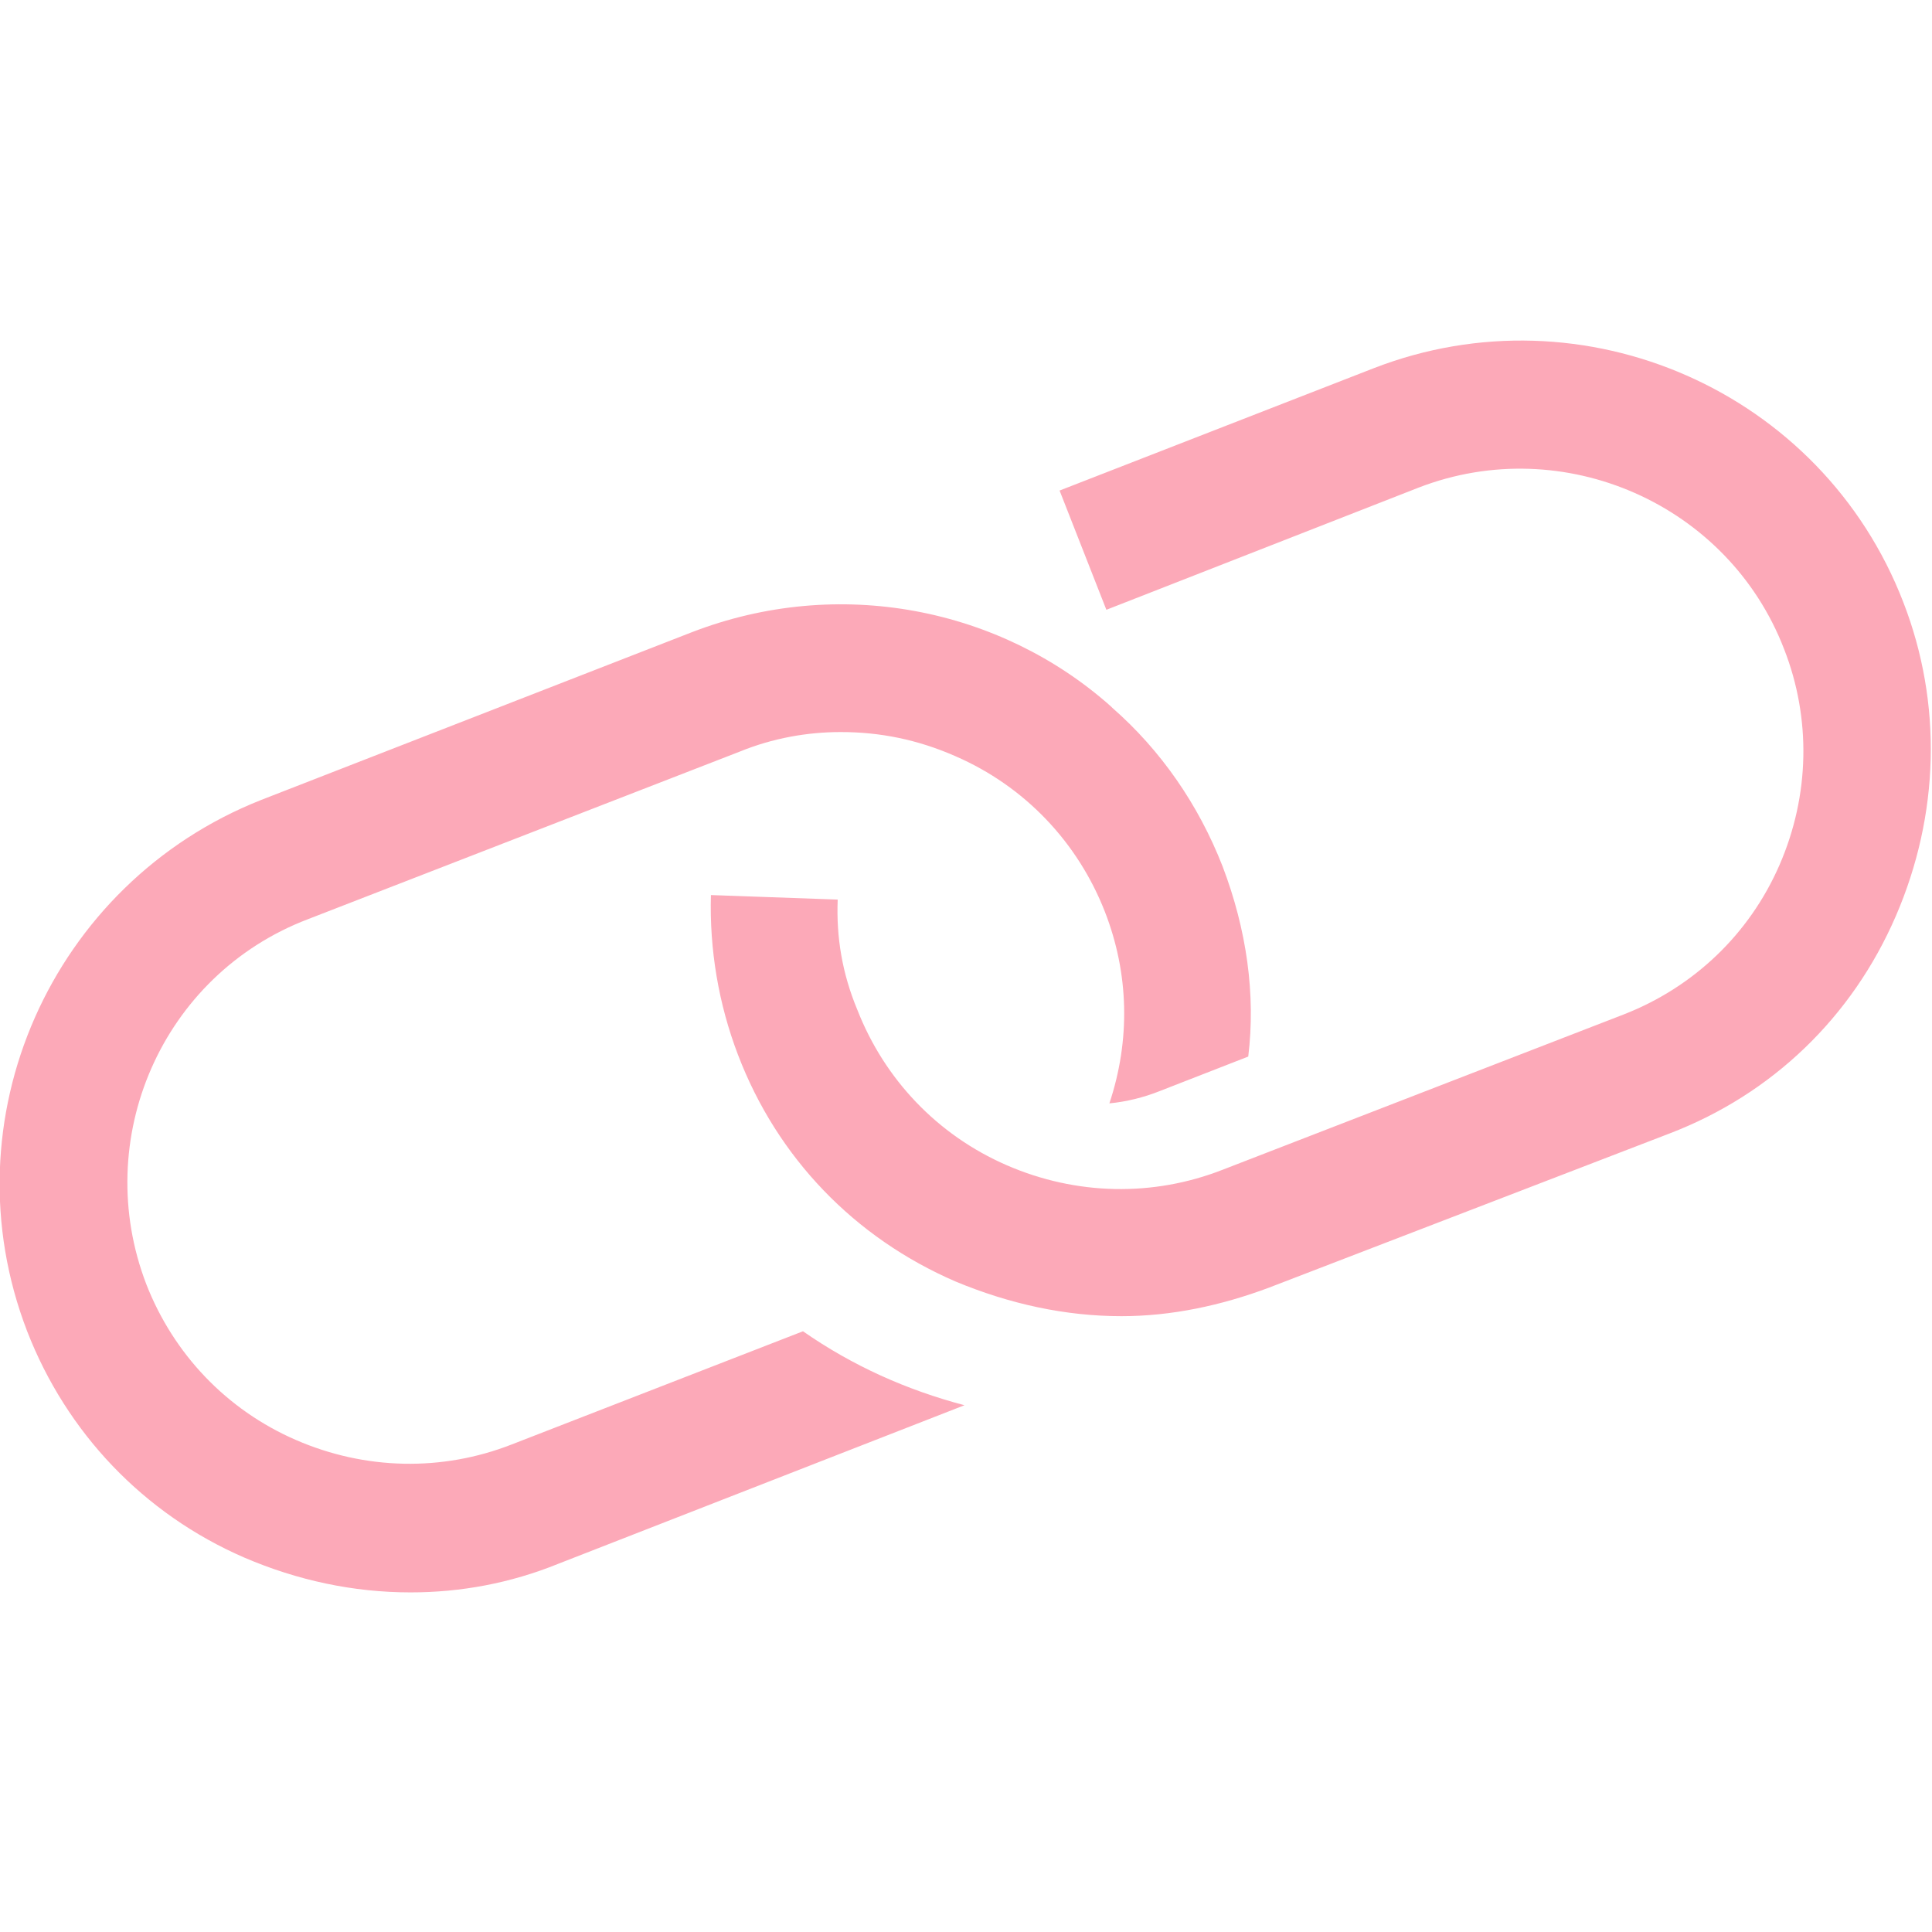 <svg version="1.1" id="prefix__SEO" xmlns="http://www.w3.org/2000/svg" x="0" y="0" viewBox="0 0 128 128"
	xml:space="preserve">
	<style>
		.prefix__st0 {
			display: none
		}

		.prefix__st1 {
			display: inline
		}

		.prefix__st1,
		.prefix__st2,
		.prefix__st3 {
			fill: #fca9b8;
		}

		.prefix__st2 {
			display: inline;
			fill-rule: evenodd;
			clip-rule: evenodd
		}

		.prefix__st3 {
			display: none
		}
	</style>
	<g id="prefix__row3" class="prefix__st0">
		<path id="prefix__icon:5_2_" class="prefix__st1"
			d="M29 64v20h70V64H29zm66.7 16.7H78.2V67.3h17.5v13.4zM0 6.1v115.8h128V6.1H0zm49.1 15.2c0 2.8-2.3 5.1-5.1 5.1s-5.1-2.3-5.1-5.1 2.3-5.1 5.1-5.1c2.8.1 5.1 2.3 5.1 5.1zm-14.2 0c0 2.8-2.3 5.1-5.1 5.1s-5.1-2.3-5.1-5.1 2.3-5.1 5.1-5.1 5.1 2.3 5.1 5.1zm-14.2 0c0 2.8-2.3 5.1-5.1 5.1s-5.1-2.3-5.1-5.1 2.3-5.1 5.1-5.1 5.1 2.3 5.1 5.1zm101.2 94.5H6.1V35.6h115.8v80.2z" />
		<path id="prefix__icon:4_2_" class="prefix__st2"
			d="M109.9 53.8c0-3.6-12.6-5.5-13.5-8.8-.9-3.4 9-11.3 7.3-14.4-1.8-3-13.6 1.6-16.1-.8-2.5-2.5 2.2-14.3-.8-16.1-3-1.7-10.9 8.2-14.4 7.3-3.3-.9-5.2-13.5-8.8-13.5-3.6 0-5.5 12.6-8.8 13.5-3.4.9-11.4-9-14.4-7.3-3 1.8 1.6 13.6-.8 16.1-2.5 2.5-14.3-2.2-16.1.8-1.7 3 8.2 10.9 7.3 14.4-.9 3.3-13.5 5.2-13.5 8.8 0 3.6 12.6 5.5 13.5 8.8.9 3.4-9 11.3-7.3 14.3.3.5.8.8 1.5.9 3.8.8 12.5-2.2 14.6-.1 2.5 2.5-2.2 14.3.8 16.1 1.4.8 4-1 6.6-3.1 2.9-2.2 5.9-4.7 7.7-4.3 3.3.9 5.2 13.5 8.8 13.5 3.6 0 5.5-12.6 8.8-13.5 2.3-.6 6.5 3.6 10 6 1.8 1.2 3.3 1.9 4.3 1.4 3-1.8-1.6-13.6.8-16.1 2.2-2.2 11.6 1.2 15 0 .5-.2.8-.4 1.1-.8 1.7-3-8.2-10.9-7.3-14.3 1.1-3.4 13.7-5.2 13.7-8.8zm-46.2 32c-17.7 0-32-14.3-32-32s14.3-32 32-32 32 14.3 32 32c0 17.6-14.3 32-32 32zm25.1-32c0 13.9-11.3 25.1-25.1 25.1S38.6 67.6 38.6 53.8c0-13.9 11.3-25.1 25.1-25.1s25.1 11.2 25.1 25.1zM42.6 95.4l-25.1 25.1-3.9-13.6L0 103l20.5-20.6c3.8.8 12.5-2.2 14.6-.1 2.5 2.5-2.2 14.3.8 16.1 1.5.9 4-1 6.7-3zM128 103l-13.6 3.9-3.9 13.6-23.4-23.4c1.8 1.2 3.3 1.9 4.3 1.4 3-1.8-1.6-13.6.8-16.1 2.2-2.2 11.6 1.2 15 0L128 103z" />
		<path id="prefix__icon:3_2_" class="prefix__st2"
			d="M39.7 60.2L0 99.3V28.4l39.7 31.8zM4.8 24.6L64 72.1l59.2-47.5H4.8zM83.6 64L64 79.7 44.4 64 4.2 103.4h119.5L83.6 64zm4.7-3.8L128 99.3V28.4L88.3 60.2z" />
		<path id="prefix__icon:2_2_" class="prefix__st2"
			d="M38.4 63.3s9.2-6.6 15.3-15.7c5.9-8.7 8.8-15.2 8.8-15.2s2.5-8.5.6-17.7c-1-5 4.3-8 10.7-5.9 5.1 1.6 7.5 13 7.9 15.9 1.9 14.2-4.5 28.9-4.5 28.9H115s13.4-.3 13 8.2c-.5 9.8-16.3 9.4-16.3 9.4s10.5 1.4 10.5 8.8c-.1 7.4-12.8 9.2-12.8 9.2s9.2 1.7 8.6 7.6c-.6 5.5-11.4 7.4-11.4 7.4s6.7 1.8 5.7 8.1c-.8 4.9-8.2 4.6-8.2 4.6l-65.5-.1V63.3zm-2.6-2.7v59.3H5.2L0 60.6h35.8zm-8.9 46.9c0-3-2.4-5.4-5.4-5.4-3 0-5.4 2.4-5.4 5.4 0 3 2.4 5.4 5.4 5.4 3 .1 5.4-2.4 5.4-5.4z" />
		<path id="prefix__icon:1_2_" class="prefix__st1"
			d="M115.4 128H12.6V0h102.8v128zm-97.5-5.4H110V5.4H17.9v117.2zM66 27.4c-1.2-6.3-6.7-11.1-13.4-11.1C45.1 16.3 39 22.5 39 30c0 7.5 6.1 13.7 13.6 13.7 6.6 0 12.2-4.8 13.4-11.1h28.5V18.9h-5.1v8.5h-2.8v-8.5h-5.1v8.5H66zM52.6 38.5c-4.7 0-8.5-3.8-8.5-8.5s3.8-8.5 8.5-8.5 8.5 3.8 8.5 8.5-3.8 8.5-8.5 8.5zm48.7 17.2H24.9v3.6h76.4v-3.6zm0 10.7H24.9V70h76.4v-3.6zm0 10.7H24.9v3.6h76.4v-3.6zm0 10.8H24.9v3.6h76.4v-3.6zm0 10.7H24.9v3.6h76.4v-3.6zm0 10.7H24.9v3.6h76.4v-3.6z" />
	</g>
	<g id="prefix__row2" class="prefix__st0">
		<path id="prefix__icon:5_1_" class="prefix__st1"
			d="M64 0C37.8 0 16.5 21.3 16.5 47.5c0 12 4.5 23 11.9 31.4L63.8 128l35.9-49.3c7.3-8.4 11.8-19.3 11.8-31.2C111.5 21.3 90.2 0 64 0zm0 7.1c22.2 0 40.3 18.1 40.3 40.3S86.2 87.8 64 87.8 23.7 69.7 23.7 47.5 41.8 7.1 64 7.1zm-8.3 66.3L40.3 45.7l8.3-4.6L56 54.4c6.7-10 20.3-27.3 34.9-30l1.7 9.3C79.4 36.2 64.5 57.9 59.8 66l-4.1 7.4z" />
		<path id="prefix__icon:4_1_" class="prefix__st1"
			d="M90.3 76.4c-3.9-3.9-8.6-3-12.6 1s-6 8.7-1.6 13.2c4.3 4.3 9.2 2.4 13.2-1.6 3.9-4 4.9-8.8 1-12.6zm0 0c-3.9-3.9-8.6-3-12.6 1s-6 8.7-1.6 13.2c4.3 4.3 9.2 2.4 13.2-1.6 3.9-4 4.9-8.8 1-12.6zm35.3-.1L55.4 6.1c-1.7-1.7-4-2.8-6.5-3L8.5 0C3.6-.4-.4 3.6 0 8.5l3.1 40.4c.2 2.4 1.2 4.7 3 6.5l70.2 70.2c3.2 3.2 8.3 3.2 11.4.1l38-38c3.1-3.1 3.1-8.2-.1-11.4zM8.8 16.1c-2-2-2-5.2 0-7.2s5.2-2 7.2 0 2 5.2 0 7.2-5.2 2-7.2 0zm21.9 36.7c-6-6-5.7-11.7-3.5-14 1.2-1.2 2.8-1.1 4 0 2.6 2.6-1.9 5.7 3 10.5 2.5 2.5 5.2 2.5 6.6 1.1.8-.8 1.4-2.2.1-4.2l-4-6.7c-3.2-5.4-1.6-8.6.6-10.8 4.6-4.6 10.7-2.1 14.7 1.9 3.7 3.7 6 10.2 3.2 13-1.2 1.2-2.9.9-4.1-.3-2.2-2.2 1.3-4.9-3.1-9.3-2.2-2.2-4.4-2.4-5.9-1-1.4 1.4-.2 3.7 1 5.5l3.1 4.9c3.4 5.3 1.9 9-.6 11.5-3.7 3.7-9.4 3.7-15.1-2.1zm26.8 25.9L46.1 67.3c-1.7-1.7-2.1-3.5 0-5.6l15.3-15.3c2.1-2.1 3.9-1.7 5.6 0l11.2 11.2c1.4 1.4 2 2.8.5 4.3s-2.9.9-4.3-.5l-9.2-9.2-4.5 4.5 8.1 8.1c1.2 1.2 1.9 2.6.4 4.1s-2.8.8-4.1-.4L57 60.4l-5 5 9.4 9.4c1.4 1.4 2 2.8.5 4.3s-3 1-4.4-.4zm14.7 15.7c-7.5-7.5-5.7-15.4.6-21.7 6.1-6.1 14.4-7 21.2-.1 6.8 6.8 6 15.1-.1 21.2-5.8 5.8-14.5 7.7-21.7.6zm18.1-18c-3.9-3.9-8.6-3-12.6 1s-6 8.7-1.6 13.2c4.3 4.3 9.2 2.4 13.2-1.6 3.9-4 4.9-8.8 1-12.6z" />
		<path id="prefix__icon:3_1_" class="prefix__st1"
			d="M128 95c0 6.4-5.2 11.6-11.6 11.6-6.4 0-11.6-5.2-11.6-11.6 0-.5 0-1 .1-1.4l-27-10.1C74.5 89.8 67.9 94 60.3 94c-6.8 0-12.7-3.4-16.3-8.6L22.9 96.2c.2.9.3 1.8.3 2.7 0 6.4-5.2 11.6-11.6 11.6-6.4 0-11.6-5.2-11.6-11.6s5.2-11.6 11.7-11.6c3.6 0 6.8 1.6 8.9 4.1l21.1-10.7c-.7-2-1.1-4.3-1.1-6.5 0-5.3 2.1-10.2 5.5-13.7L29.5 39.6c-1.5.7-3.2 1.1-4.9 1.1-6.4 0-11.6-5.2-11.6-11.6s5.2-11.6 11.6-11.6c6.4 0 11.7 5.2 11.7 11.6 0 2.7-.9 5.2-2.5 7.2l16.5 20.8c3-1.8 6.4-2.8 10.1-2.8 4.4 0 8.4 1.4 11.7 3.8l21.7-22.7c-1.2-1.8-1.9-4-1.9-6.3 0-6.4 5.2-11.6 11.6-11.6 6.4 0 11.6 5.2 11.6 11.6s-5.2 11.6-11.6 11.6c-2.1 0-4.1-.6-5.9-1.6L75.9 61.8c2.7 3.4 4.3 7.7 4.3 12.4 0 1.5-.2 3-.5 4.4l27 10.1c2.1-3.1 5.6-5.2 9.7-5.2 6.4-.1 11.6 5.1 11.6 11.5z" />
		<path id="prefix__icon:2_1_" class="prefix__st1"
			d="M128 104.9v7.1H0V16h7v88.9h12.7V54.3h22.7v50.6h5.3V43.7h22.8v61.2h5.2V64.4h22.8v40.5z" />
		<path id="prefix__icon:1_3_" class="prefix__st1"
			d="M0 6.1v115.8h128V6.1H0zm49.1 15.2c0 2.8-2.3 5.1-5.1 5.1s-5.1-2.3-5.1-5.1 2.3-5.1 5.1-5.1c2.8.1 5.1 2.3 5.1 5.1zm-14.2 0c0 2.8-2.3 5.1-5.1 5.1s-5.1-2.3-5.1-5.1 2.3-5.1 5.1-5.1 5.1 2.3 5.1 5.1zm-14.2 0c0 2.8-2.3 5.1-5.1 5.1s-5.1-2.3-5.1-5.1 2.3-5.1 5.1-5.1 5.1 2.3 5.1 5.1zm101.2 94.5H6.1V35.6h115.8v80.2zM94.8 80.5V70.1h-7.9c-.6-2.7-1.7-5.3-3.1-7.6l5.6-5.6-7.4-7.4-5.6 5.6c-2.3-1.5-4.9-2.6-7.6-3.2V44H58.3v8c-2.7.6-5.3 1.7-7.6 3.2l-5.6-5.6-7.4 7.4 5.6 5.6c-1.5 2.3-2.5 4.9-3.1 7.6h-7.9v10.4h8c.6 2.7 1.7 5.3 3.1 7.5l-5.6 5.6 7.4 7.4 5.7-5.7c2.3 1.5 4.8 2.5 7.5 3.1v8h10.4v-8c2.7-.6 5.3-1.7 7.5-3.1l5.7 5.7 7.4-7.4-5.6-5.6c1.5-2.3 2.5-4.8 3.1-7.6h7.9zM74.6 79l-.6 1.5c-1.1 2.3-3 4.1-5.3 5.2-.5.2-1 .5-1.5.6-1.2.4-2.4.6-3.7.6s-2.5-.2-3.7-.6l-1.5-.6c-2.3-1.1-4.1-3-5.3-5.2-.2-.5-.5-1-.6-1.5-.4-1.2-.6-2.5-.6-3.8 0-1.3.2-2.5.6-3.7.2-.5.4-1 .6-1.4 1.1-2.3 3-4.2 5.3-5.3.5-.2.9-.4 1.4-.6 1.2-.4 2.5-.6 3.8-.6 1.3 0 2.6.2 3.8.6.5.2 1 .4 1.4.6 2.3 1.1 4.2 3 5.3 5.3l.6 1.5c.4 1.2.6 2.4.6 3.7 0 1.3-.2 2.6-.6 3.7z" />
	</g>
	<g id="prefix__row1">
		<path id="prefix__icon:5" class="prefix__st3"
			d="M117.8 96.1V31.3c0-4.2-3.4-7.7-7.7-7.7H19.9c-4.2 0-7.7 3.4-7.7 7.7V96H0v8.3h128V96h-10.2zM17.3 31.3c0-1.4 1.2-2.6 2.6-2.6h90.2c1.4 0 2.6 1.1 2.6 2.6v61.6c0 1.4-1.1 2.6-2.6 2.6H19.9c-1.4 0-2.6-1.2-2.6-2.6V31.3zM107.5 75c0 3-2.4 5.4-5.4 5.4S96.6 78 96.6 75c0-.7.1-1.4.4-2L81.7 59.4c-.9.7-2 1.1-3.2 1.1-.7 0-1.3-.1-1.9-.3l-7.7 9c.3.7.5 1.4.5 2.2 0 3-2.4 5.4-5.4 5.4s-5.4-2.4-5.4-5.4c0-.2 0-.4.1-.6l-22.3-15c-.9.7-2 1.1-3.2 1.1-3 0-5.4-2.4-5.4-5.4 0-3 2.4-5.4 5.4-5.4s5.4 2.4 5.4 5.4c0 .5-.1.9-.2 1.4l21.8 14.7c1-.9 2.3-1.5 3.8-1.5.9 0 1.7.2 2.4.6l7.4-8.7a5.376 5.376 0 014.6-8.2c3 0 5.4 2.4 5.4 5.4 0 .5-.1.9-.2 1.4l15.6 13.8c.8-.4 1.7-.7 2.6-.7 3.2-.1 5.7 2.3 5.7 5.3z" />
		<path id="prefix__icon:4"
			d="M81 57.4c-1.6-4.1-4.1-7.7-7.3-10.5l-.1-.1c-7.3-6.5-18-8.7-27.8-4.9L17.3 53C3.4 58.5-3.6 74.2 1.8 88.2c2.6 6.7 7.7 12.1 14.4 15 3.5 1.5 7.2 2.3 11 2.3 3.3 0 6.6-.6 9.8-1.9l26.9-10.5c-3.8-1-7.4-2.6-10.7-4.9l-19.3 7.5c-4.6 1.8-9.7 1.7-14.3-.3-4.6-2-8.1-5.7-9.9-10.3-3.7-9.6 1-20.5 10.7-24.2L49 49.8c2.2-.9 4.5-1.3 6.7-1.3 2.6 0 5.1.5 7.6 1.6 4.6 2 8.1 5.7 9.9 10.3 1.6 4.1 1.7 8.5.3 12.7 1.1-.1 2.3-.4 3.3-.8l5.9-2.3c.5-4.1-.1-8.4-1.7-12.6zm-6.7 29.8c-3.7 0-7.4-.8-11-2.3-6.7-2.9-11.8-8.2-14.4-15-1.3-3.4-1.9-7-1.8-10.6l8.4.3c-.1 2.5.3 4.9 1.3 7.3 1.8 4.6 5.3 8.3 9.9 10.3 4.6 2 9.7 2.1 14.3.3l26.6-10.3c4.6-1.8 8.3-5.3 10.3-9.9 2-4.6 2.1-9.7.3-14.3-3.7-9.6-14.6-14.4-24.2-10.7l-20.7 8.1-3.1-7.9L91 24.4c13.9-5.4 29.7 1.5 35.1 15.5 2.6 6.7 2.4 14.1-.5 20.8-2.9 6.7-8.2 11.8-15 14.4L84.1 85.3c-3.2 1.2-6.5 1.9-9.8 1.9z"
			fill="#fca9b8" />
		<path id="prefix__icon:3" class="prefix__st3"
			d="M117.1 30.7l1.5-13-17.1 8-2.3 10.5-11.8 5.6c-7.9-14.5-23.2-24.3-40.8-24.3C20.8 17.5 0 38.4 0 64s20.8 46.5 46.5 46.5S93 89.6 93 64c0-6.2-1.2-12.1-3.4-17.6l11.8-5.6 9.6 5 17.1-8-11-7.1zm-70.6 72.9C24.6 103.6 6.9 85.9 6.9 64s17.8-39.6 39.6-39.6c14.9 0 27.9 8.2 34.6 20.4l-5.3 2.5c-5.8-10.2-16.8-17-29.3-17-18.6 0-33.8 15.2-33.8 33.8s15.2 33.8 33.8 33.8S80.3 82.6 80.3 64c0-4.3-.8-8.3-2.3-12.1l5.3-2.5c1.8 4.5 2.8 9.5 2.8 14.6 0 21.9-17.8 39.6-39.6 39.6zM67.3 64c0 11.5-9.3 20.8-20.8 20.8S25.7 75.5 25.7 64 35 43.2 46.5 43.2c7.3 0 13.8 3.8 17.5 9.6l-10.5 5c-1.7-1.9-4.2-3.2-7-3.2-5.1 0-9.3 4.2-9.3 9.3s4.2 9.3 9.3 9.3 9.3-4.2 9.3-9.3c0-.5 0-1-.1-1.5l10.6-5c.6 2.1 1 4.3 1 6.6zM46.5 39.8c-13.4 0-24.2 10.9-24.2 24.2s10.9 24.2 24.2 24.2S70.7 77.4 70.7 64c0-2.8-.5-5.5-1.4-8.1l5.5-2.6c1.3 3.3 1.9 6.9 1.9 10.7 0 16.7-13.6 30.3-30.3 30.3S16.1 80.7 16.1 64s13.6-30.3 30.3-30.3c11.2 0 20.9 6.1 26.2 15.1l-5.5 2.6c-4.2-7-11.9-11.6-20.6-11.6z" />
		<path id="prefix__icon:2" class="prefix__st3"
			d="M47.3 34v28.1c0 2.8-2.3 5.1-5.1 5.1H21.7c-2.8 0-5.1-2.3-5.1-5.1V34c0-2.8 2.3-5.1 5.1-5.1h20.4c2.9 0 5.2 2.3 5.2 5.1zM0 48.1c0 8.5 5.7 15.3 12.8 15.3V32.8C5.7 32.8 0 39.6 0 48.1zM52.2 65l56.7 31.6v-92L52.2 30.5V65zm68.5-28.7c-.1 0-.3 0-.4.1V2.1h-7.7v97.1h7.7V67.9c.1.1.3.1.4.1 4 0 7.3-7.1 7.3-15.9 0-8.7-3.3-15.8-7.3-15.8zm-96 68.8c0 19 29.3 30.6 21.7 9.5s0-42.3 0-42.3H19.2s5.5 13.9 5.5 32.8z" />
		<path id="prefix__icon:1" class="prefix__st3"
			d="M115 75.7c18.5-18.5 17.2-49.3-3.7-66.1C94.9-3.5 71-3.1 55.1 10.4c-18.8 15.9-20.8 43.5-5.9 61.8L37.8 83.6l-3.3-3.3L2.7 112c-3.6 3.6-3.6 9.6 0 13.2 3.6 3.6 9.6 3.6 13.2 0l31.8-31.8-3.3-3.3 11.3-11.3c17.5 14.1 43.1 13.1 59.3-3.1zM58.9 19.6c13.7-13.7 35.9-13.7 49.5 0s13.7 35.9 0 49.5c-13.7 13.7-35.9 13.7-49.5 0s-13.7-35.9 0-49.5z" />
	</g>
</svg>